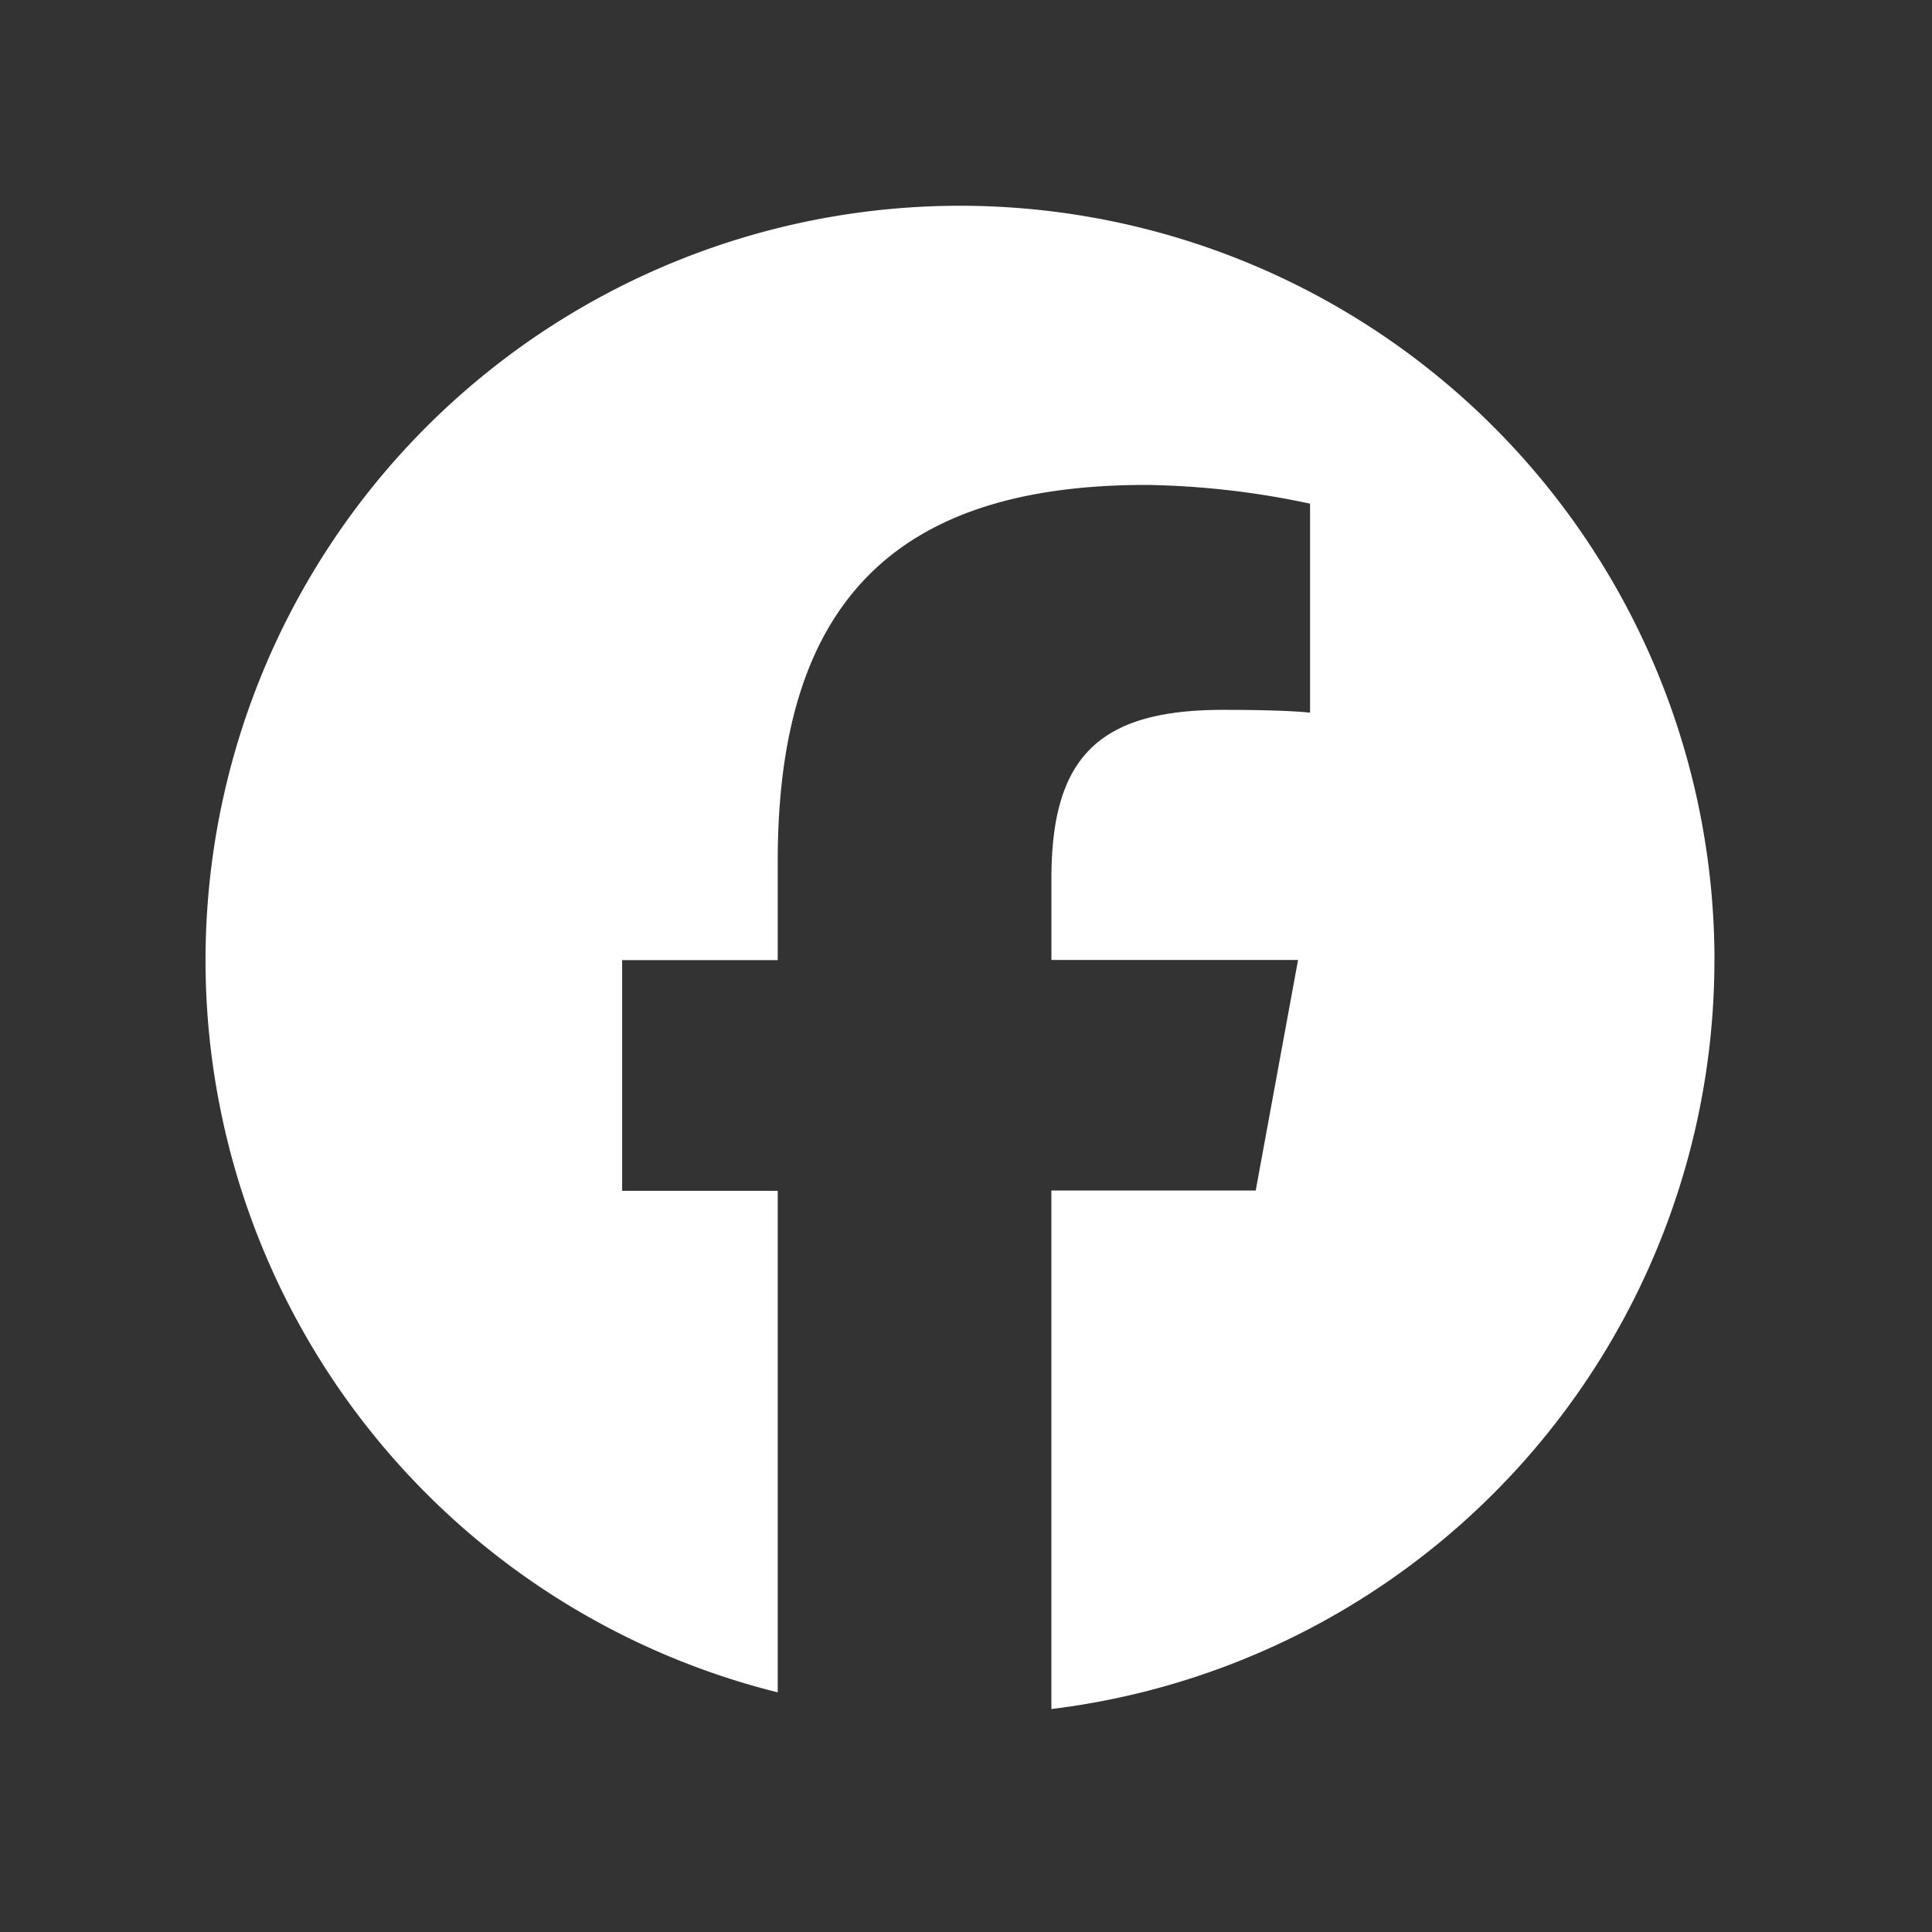 <svg xmlns="http://www.w3.org/2000/svg" xmlns:xlink="http://www.w3.org/1999/xlink" width="47" height="47" viewBox="0 0 47 47">
  <rect x="0" y="0" width="47" height="47" fill="#333333" stroke="none"/>
  <defs>
    <clipPath id="clip-path">
      <rect id="Rectangle_1422" data-name="Rectangle 1422" width="47" height="47" transform="translate(-3646 8846)" fill="#fff"/>
    </clipPath>
    <clipPath id="clip-path-2">
      <rect id="Rectangle_1340" data-name="Rectangle 1340" width="37" height="37" fill="none"/>
    </clipPath>
  </defs>
  <g id="Mask_Group_6" data-name="Mask Group 6" transform="translate(3646 -8846)" clip-path="url(#clip-path)">
    <g id="フェイスブックロゴ" transform="translate(-3641 8851.004)">
      <g id="Group_1597" data-name="Group 1597" transform="translate(0 -0.004)" clip-path="url(#clip-path-2)">
        <path id="Path_1192" data-name="Path 1192" d="M36.708,18.354A18.354,18.354,0,1,0,13.92,36.167v-12.2H10.135V18.354H13.92V15.937c0-6.247,2.827-9.143,8.96-9.143a20.237,20.237,0,0,1,3.99.456v5.084c-.433-.046-1.186-.068-2.12-.068-3.01,0-4.172,1.14-4.172,4.1v1.984h6l-1.03,5.609H20.577V36.573a18.356,18.356,0,0,0,16.13-18.219" transform="translate(0 0.003)" fill="#fff"/>
      </g>
    </g>
  </g>
</svg>
